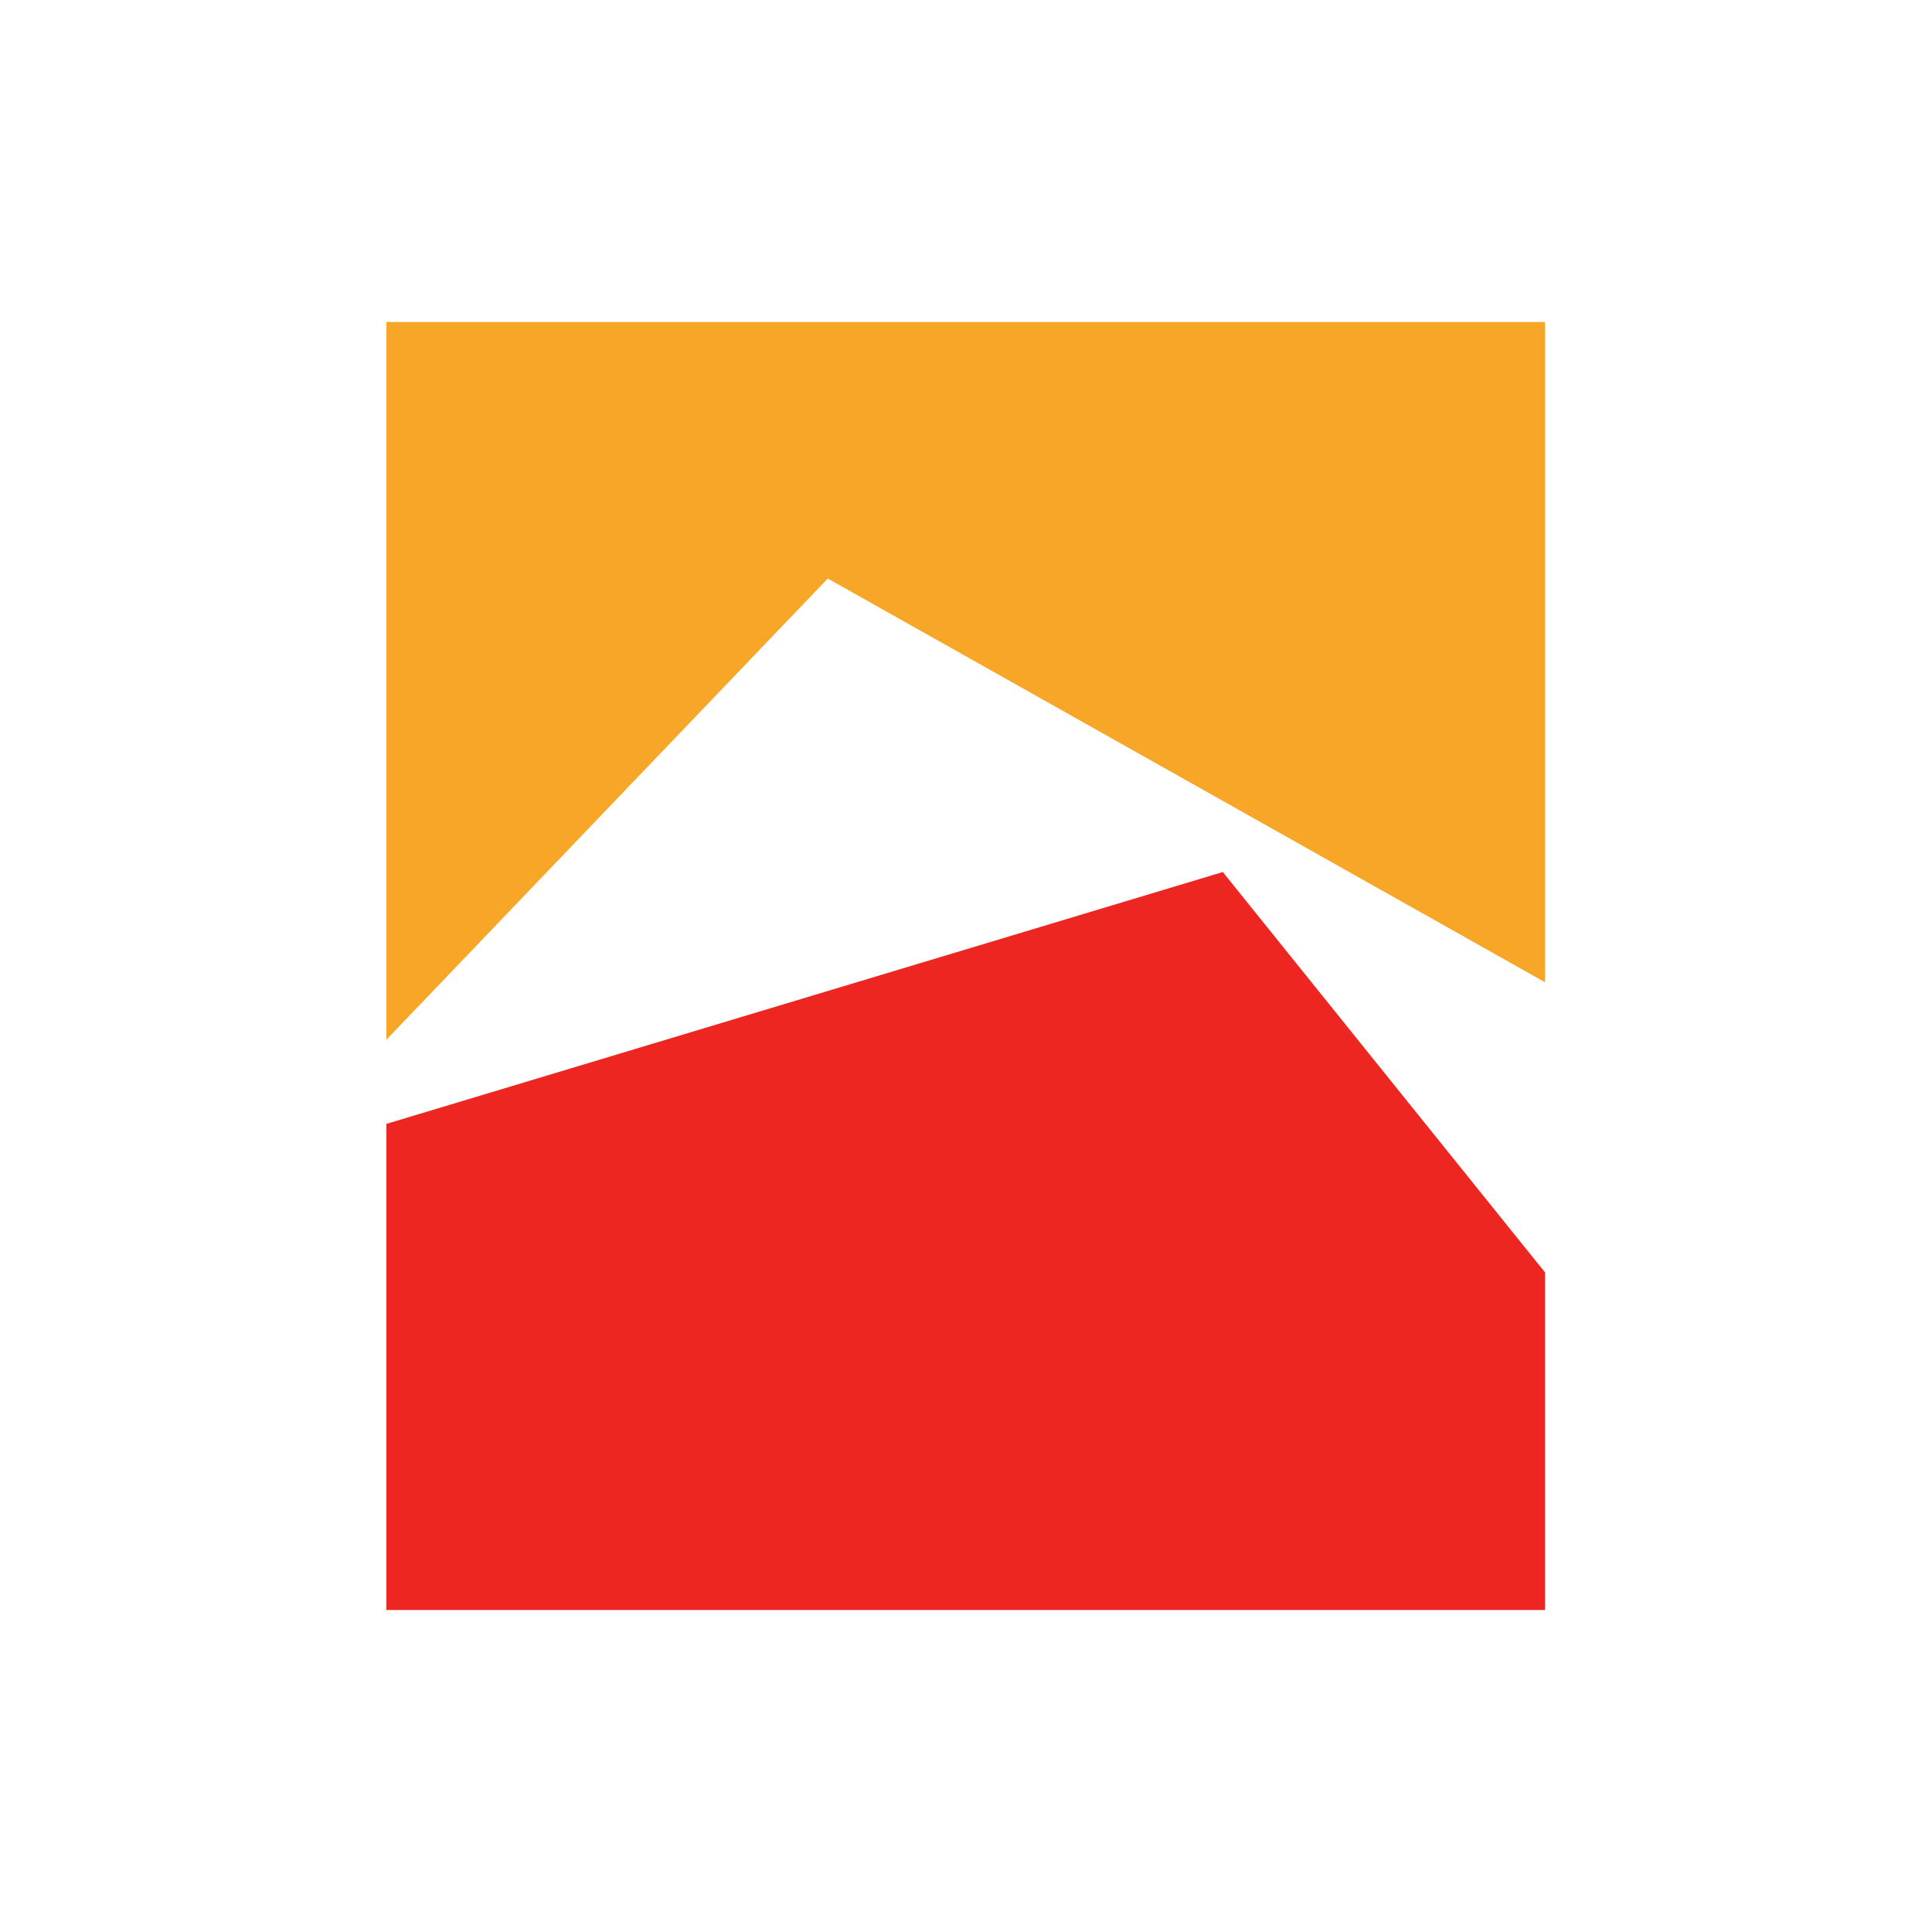 <svg width="150" height="150" viewBox="0 0 150 150" fill="none" xmlns="http://www.w3.org/2000/svg">
<path d="M30 125H119.955V98.79L94.938 67.704L30 87.258V125Z" fill="#EE2621"/>
<path d="M30 80.723L64.267 44.917L119.955 76.262V25H30V80.723Z" fill="#F8A628"/>
</svg>
